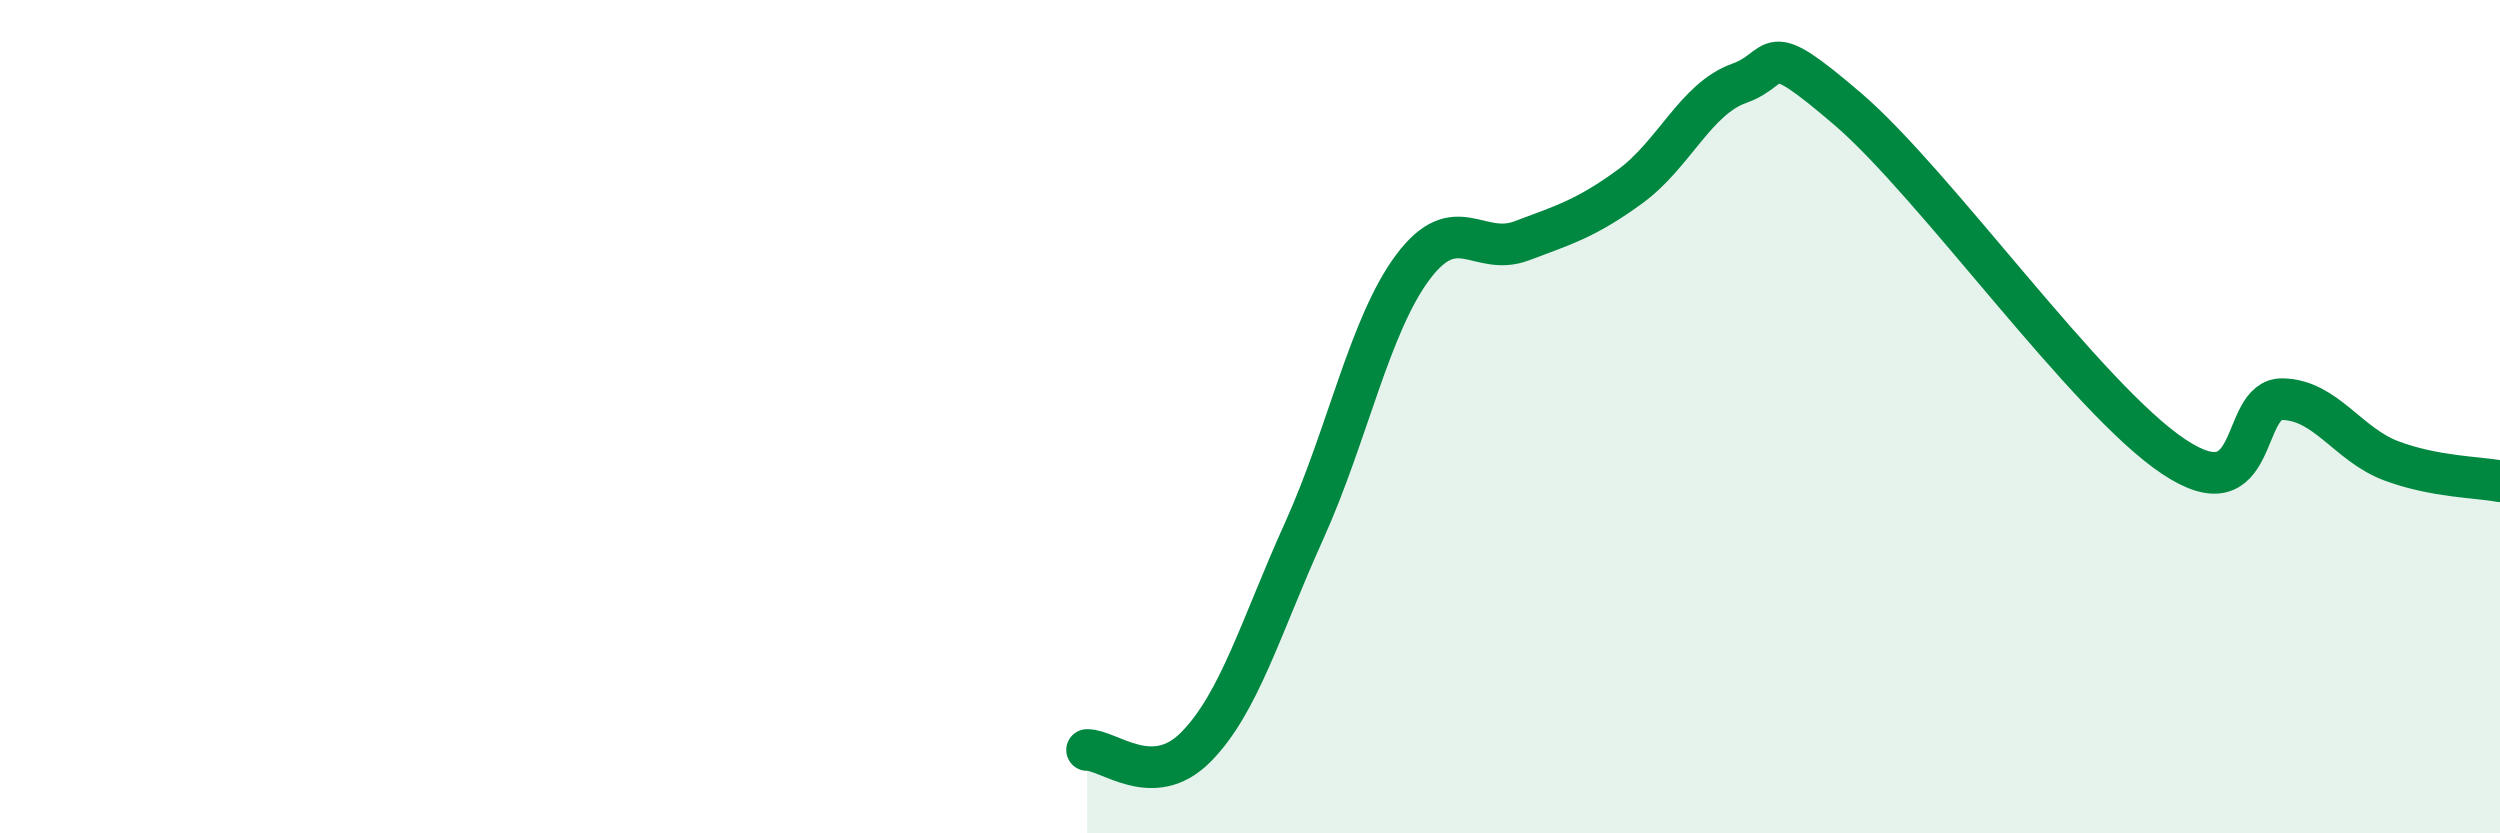 
    <svg width="60" height="20" viewBox="0 0 60 20" xmlns="http://www.w3.org/2000/svg">
      <path
        d="M 26.09,18 C 26.61,17.99 27.66,18.98 28.7,17.93 C 29.74,16.88 30.26,15.04 31.3,12.74 C 32.34,10.44 32.87,7.8 33.91,6.41 C 34.95,5.02 35.48,6.17 36.52,5.78 C 37.56,5.39 38.09,5.23 39.13,4.47 C 40.17,3.71 40.7,2.37 41.74,2 C 42.78,1.63 42.26,0.83 44.35,2.62 C 46.44,4.41 50.08,9.57 52.17,10.96 C 54.26,12.35 53.74,9.56 54.78,9.58 C 55.82,9.6 56.35,10.67 57.39,11.06 C 58.43,11.45 59.48,11.45 60,11.55L60 20L26.09 20Z"
        fill="#008740"
        opacity="0.1"
        stroke-linecap="round"
        stroke-linejoin="round"
      />
      <path
        d="M 26.09,18 C 26.61,17.99 27.66,18.98 28.7,17.93 C 29.74,16.88 30.26,15.04 31.3,12.74 C 32.34,10.44 32.87,7.8 33.91,6.41 C 34.95,5.02 35.48,6.17 36.52,5.78 C 37.56,5.39 38.09,5.23 39.13,4.47 C 40.17,3.71 40.7,2.37 41.74,2 C 42.78,1.63 42.26,0.83 44.35,2.62 C 46.44,4.41 50.08,9.57 52.17,10.96 C 54.26,12.35 53.74,9.56 54.78,9.58 C 55.82,9.6 56.35,10.67 57.39,11.06 C 58.43,11.45 59.48,11.45 60,11.55"
        stroke="#008740"
        stroke-width="1"
        fill="none"
        stroke-linecap="round"
        stroke-linejoin="round"
      />
    </svg>
  
